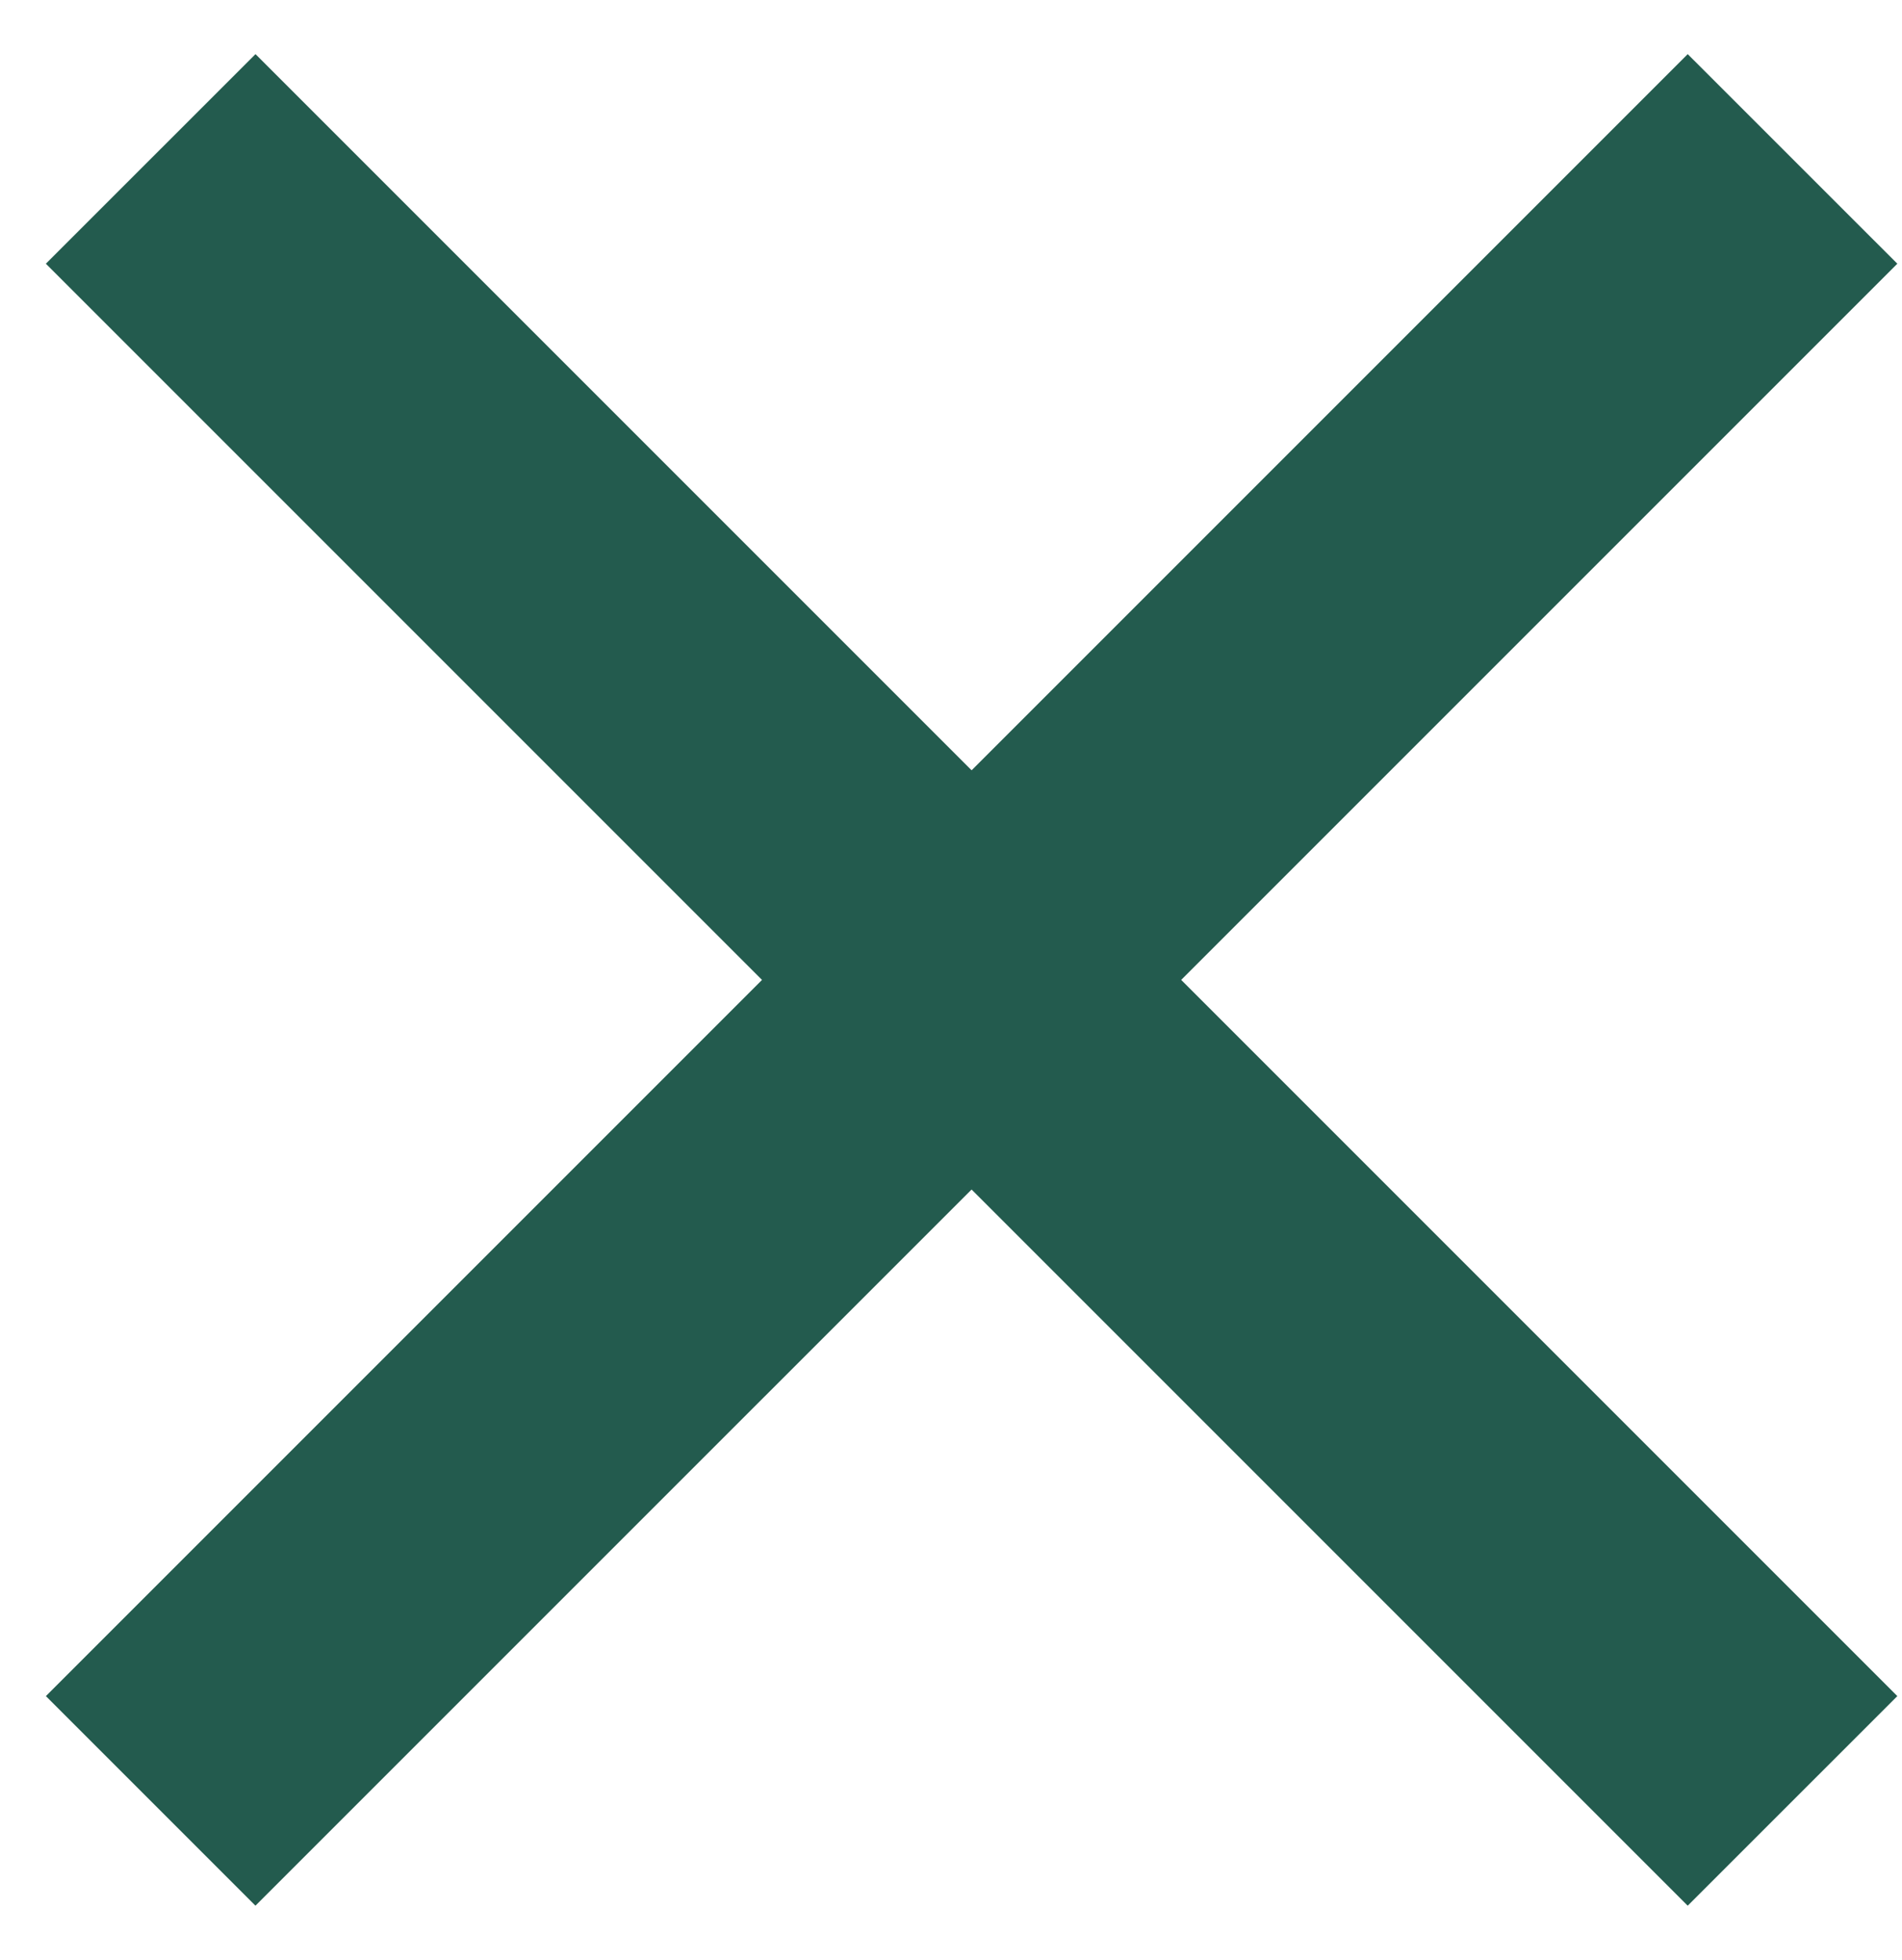 <svg width="33" height="34" viewBox="0 0 33 34" fill="none" xmlns="http://www.w3.org/2000/svg">
<path d="M0.796 29.425L29.282 0.939L32.919 4.575L4.432 33.061L0.796 29.425Z" fill="#235B4E"/>
<path d="M4.433 0.939L32.919 29.425L29.282 33.061L0.796 4.575L4.433 0.939Z" fill="#235B4E"/>
</svg>
